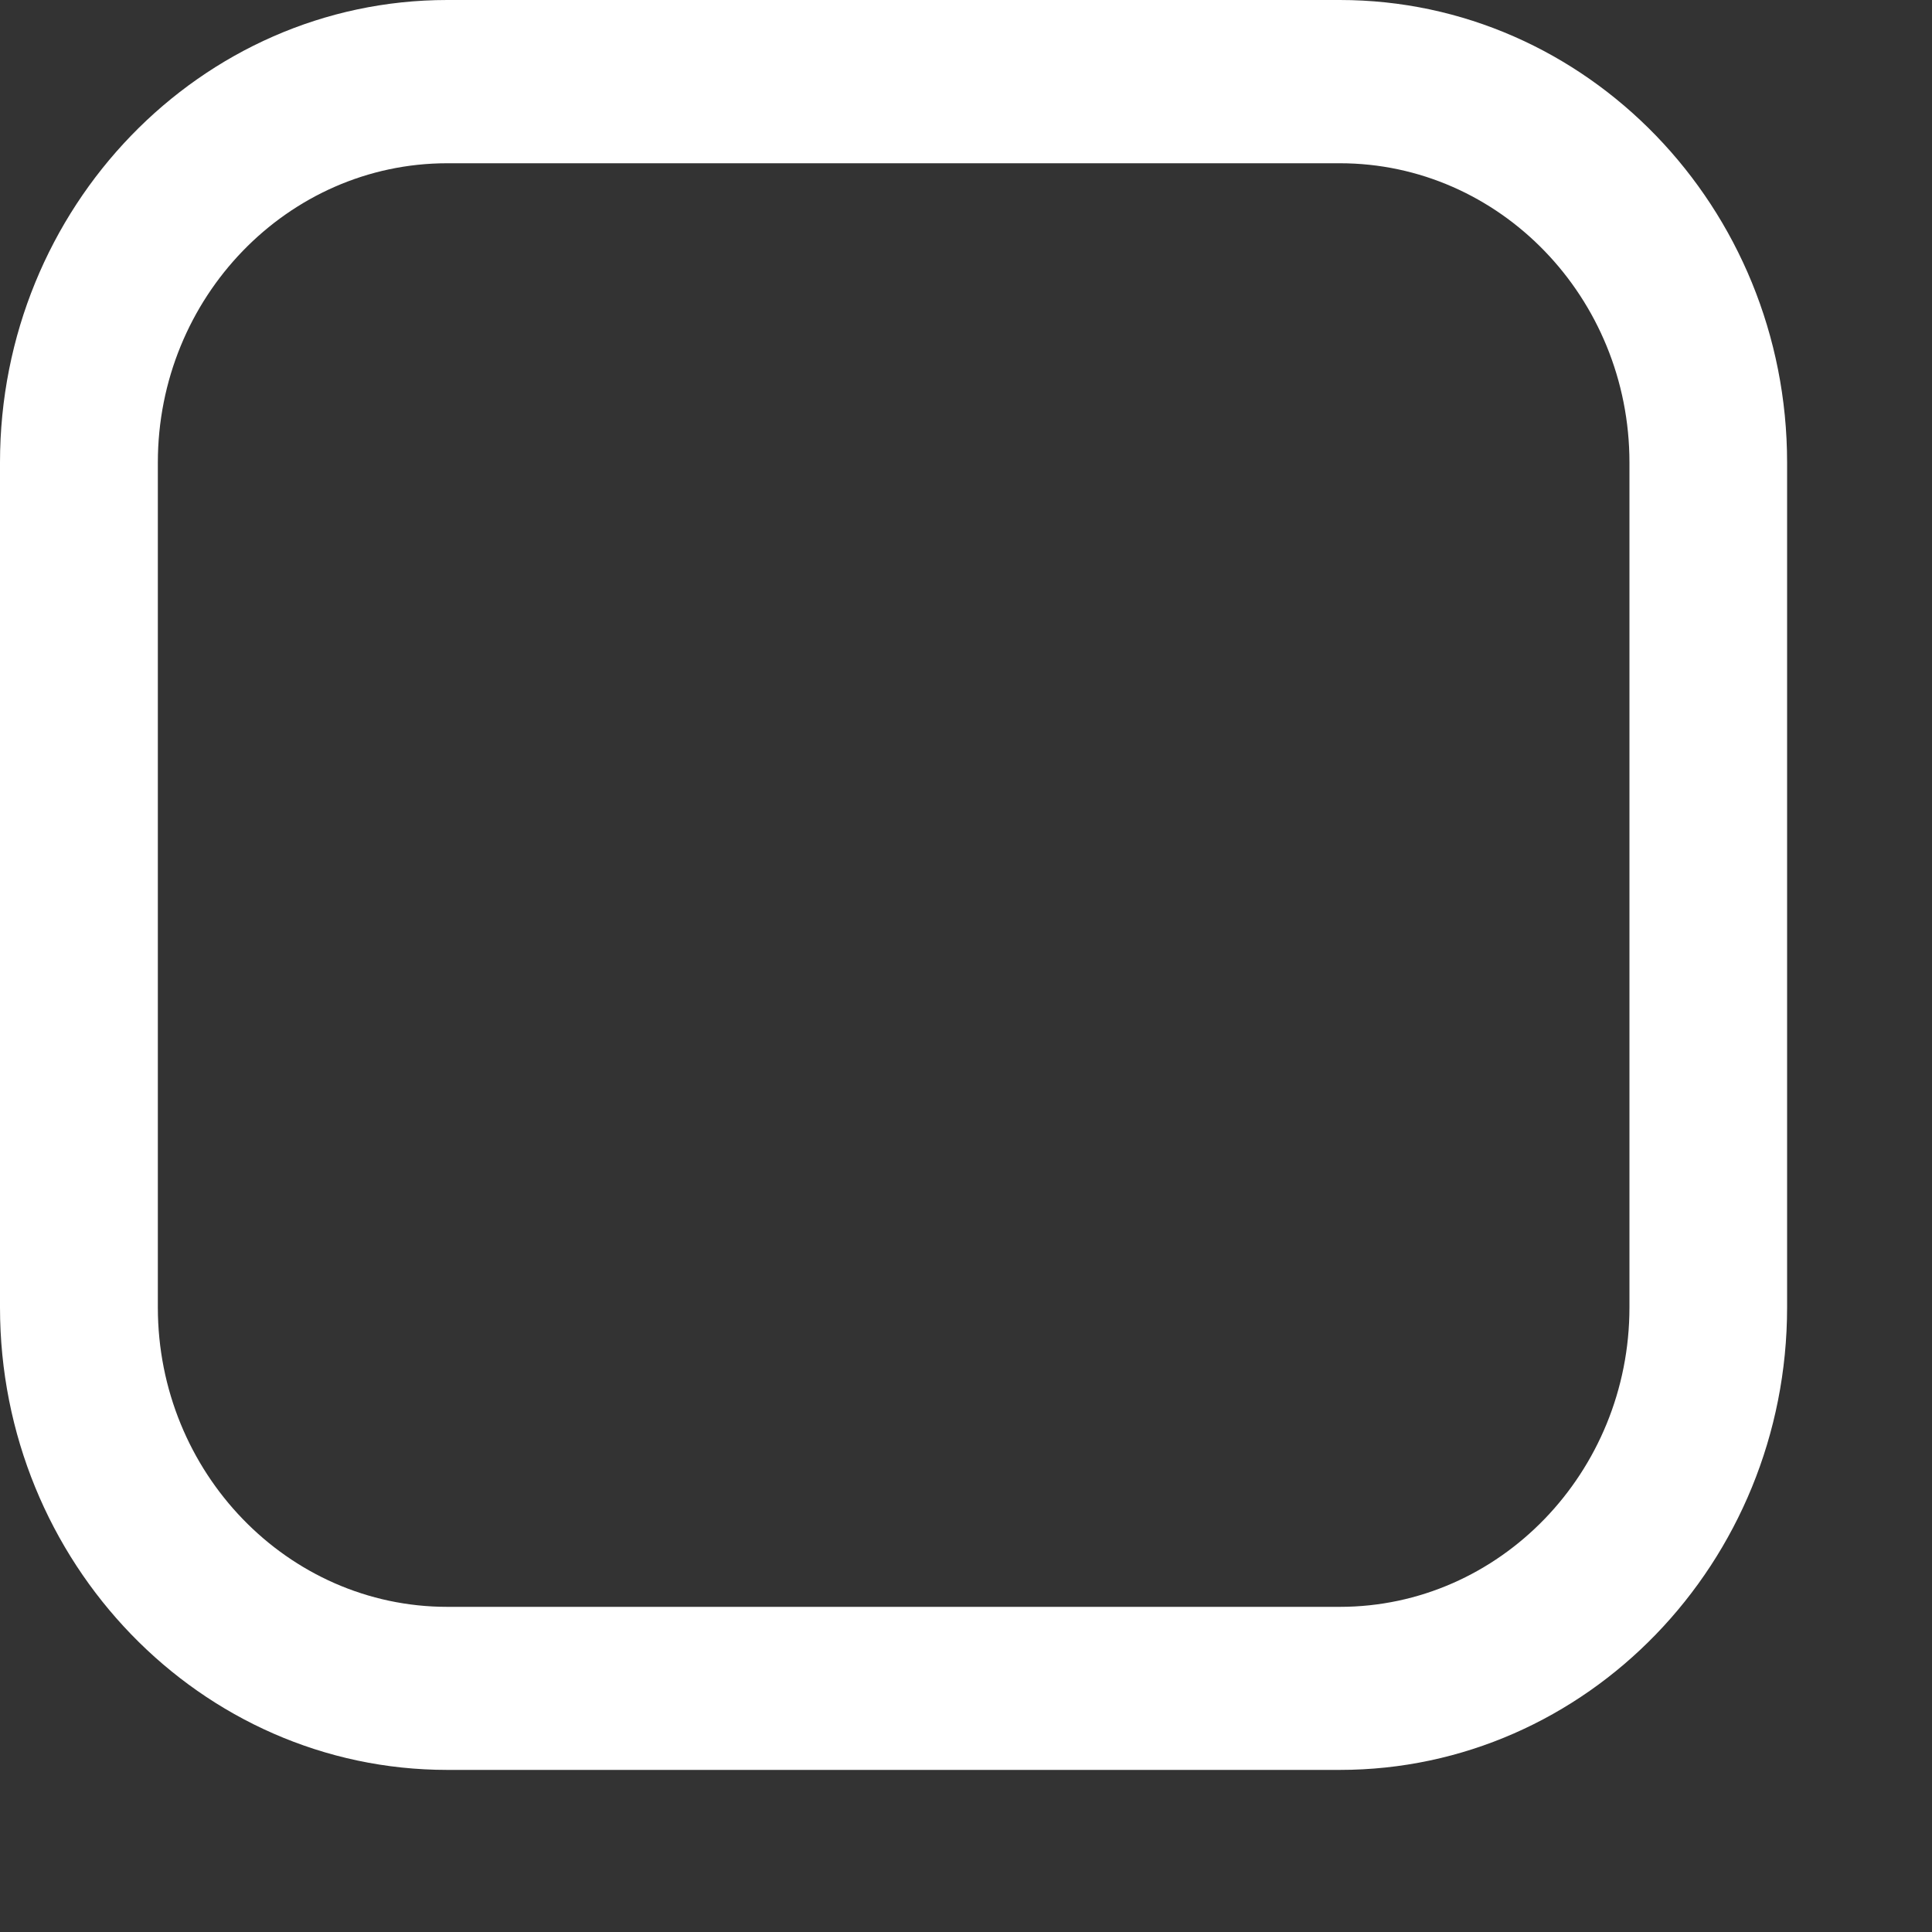 <?xml version="1.0" encoding="utf-8"?>
<svg xmlns="http://www.w3.org/2000/svg" fill="none" height="100%" overflow="visible" preserveAspectRatio="none" style="display: block;" viewBox="0 0 10 10" width="100%">
<rect x="0" y="0" width="10" height="10" fill="#333333" stroke="none"/>
<path d="M6.935 0H2.315C1.038 0 0 1.074 0 2.394V6.767C0 8.087 1.038 9.161 2.315 9.161H6.935C8.212 9.161 9.25 8.087 9.25 6.767V2.394C9.25 1.074 8.212 0 6.935 0ZM0.817 2.394C0.817 1.54 1.489 0.845 2.315 0.845H6.935C7.762 0.845 8.434 1.54 8.434 2.394V6.767C8.434 7.621 7.762 8.317 6.935 8.317H2.315C1.489 8.317 0.817 7.621 0.817 6.767V2.394Z" fill="white" id="Vector"/>
</svg>